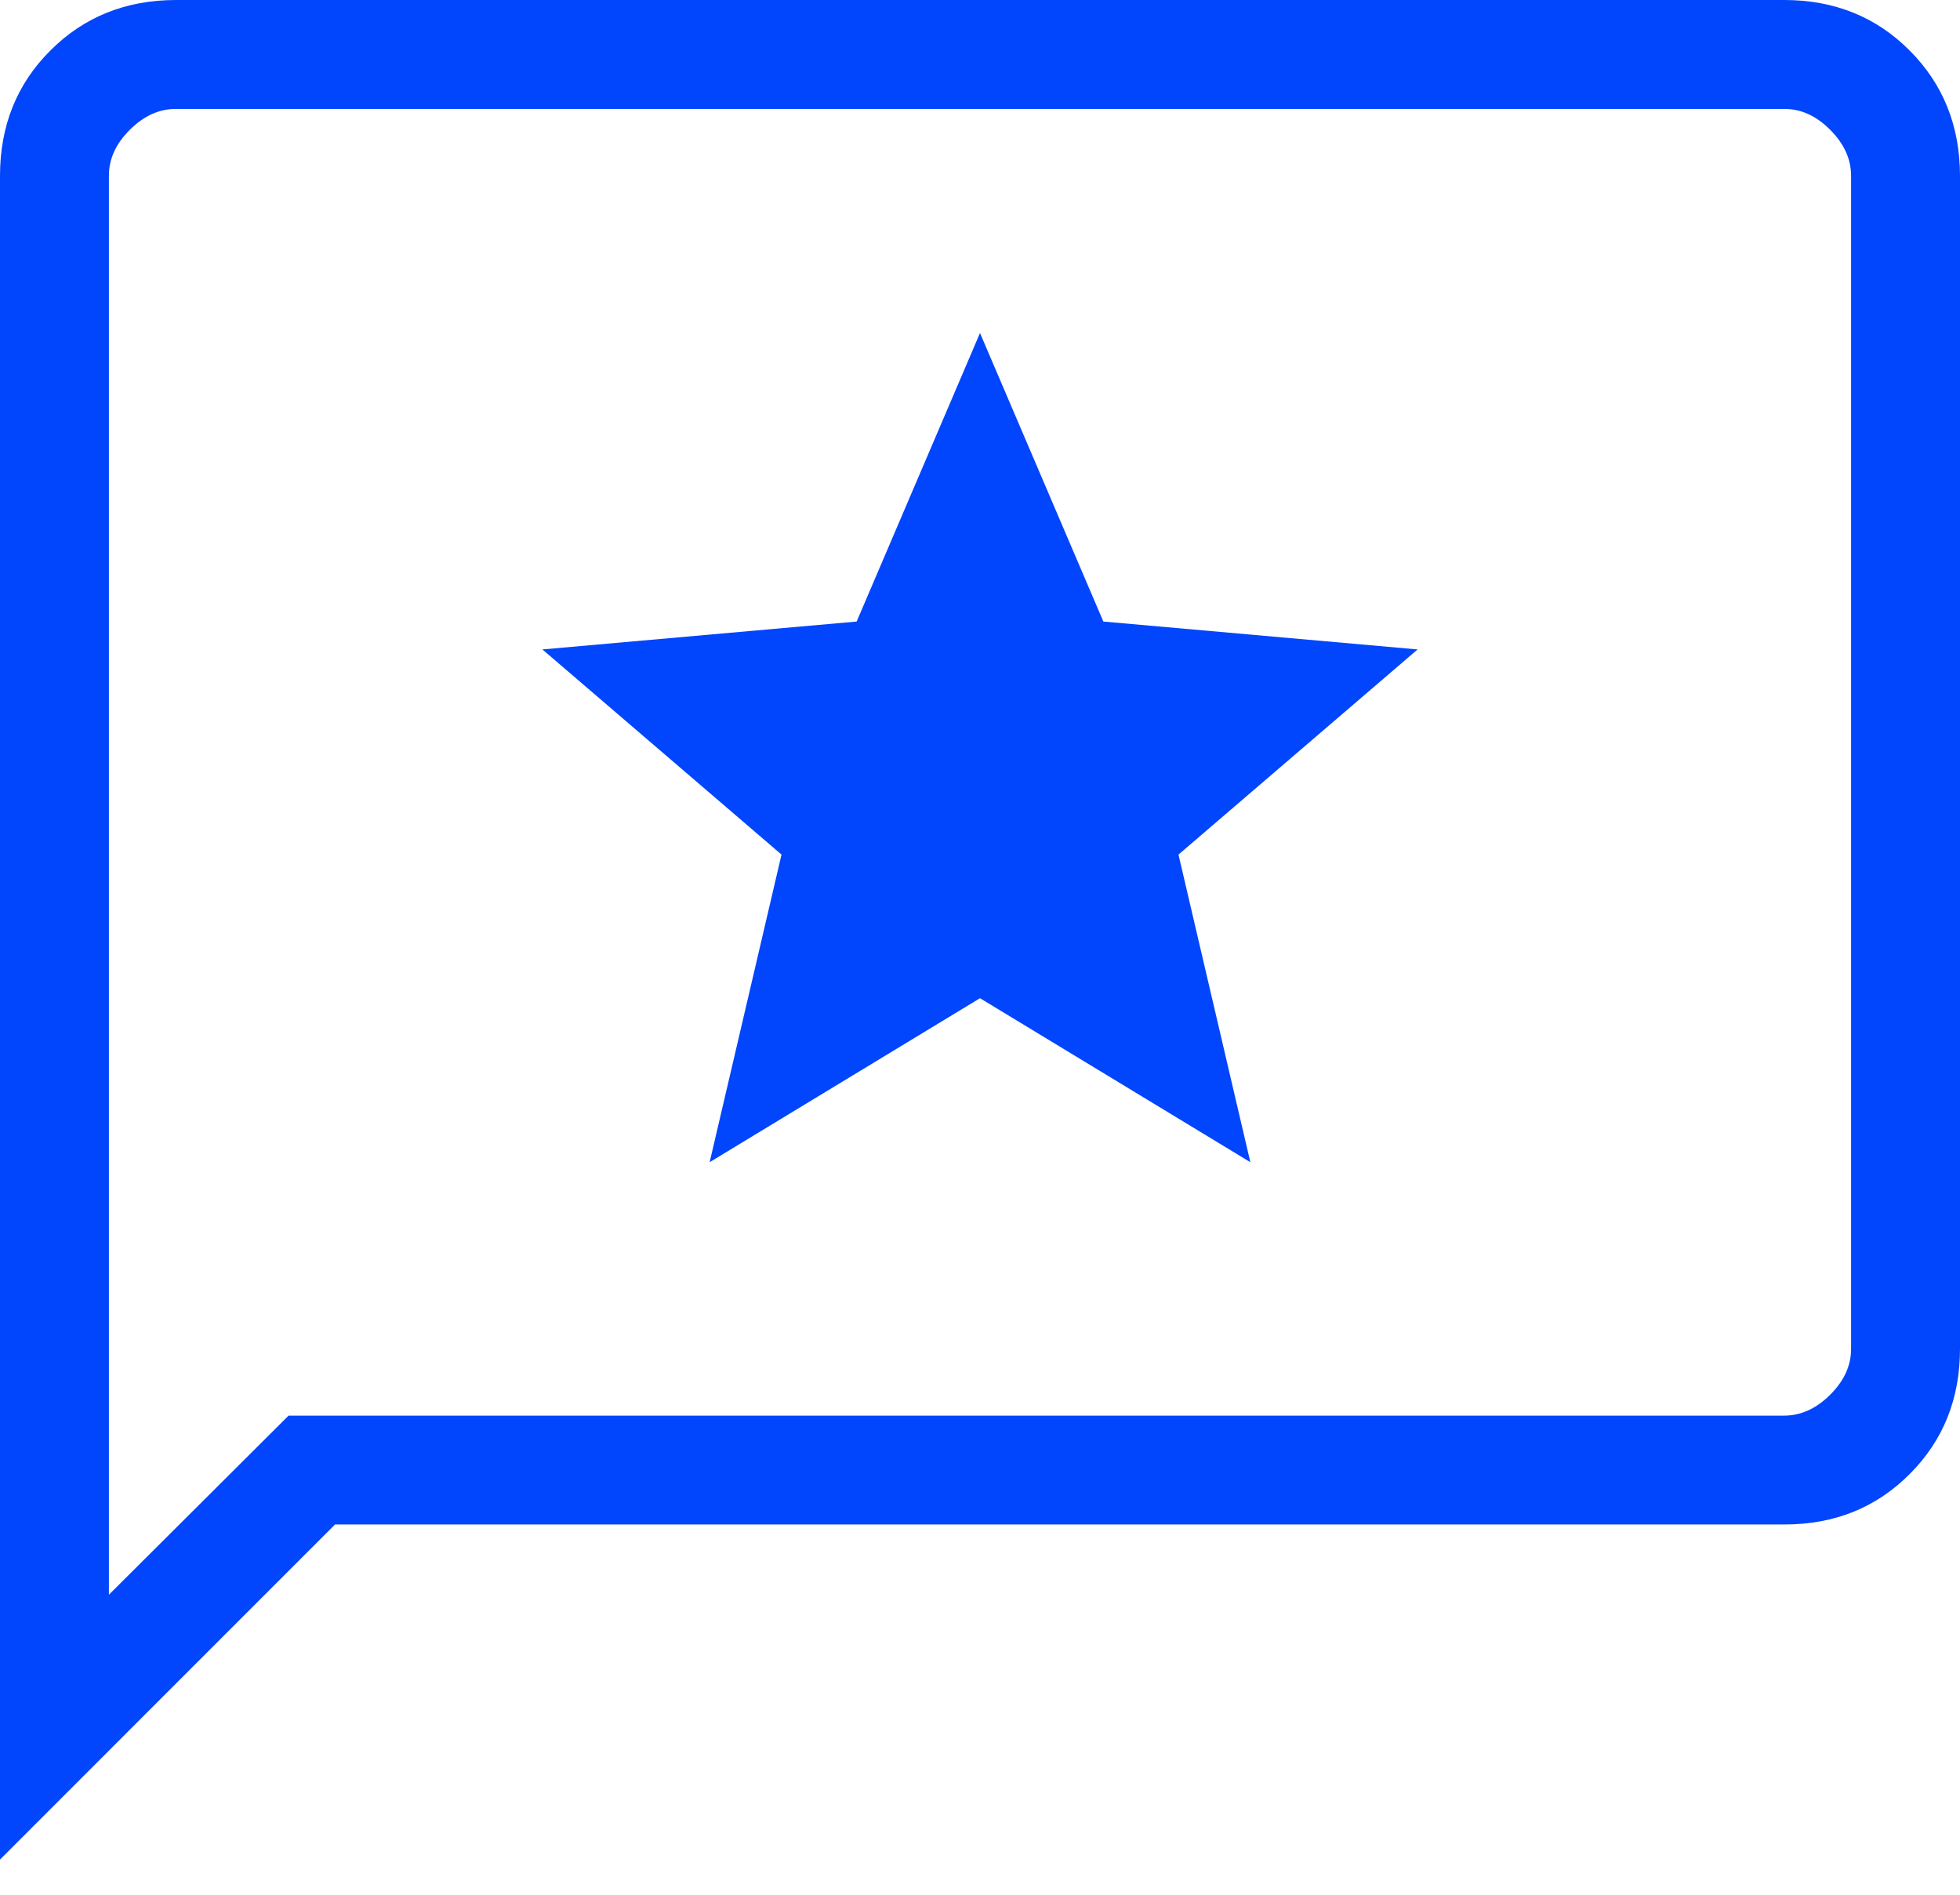 <svg width="30" height="29" viewBox="0 0 30 29" fill="none" xmlns="http://www.w3.org/2000/svg">
<path d="M10.862 17.788L15 15.278L19.138 17.788L18.038 13.08L21.698 9.94L16.888 9.513L15 5.097L13.112 9.513L8.302 9.94L11.962 13.08L10.862 17.788ZM0 28.462V2.693C0 1.926 0.257 1.285 0.772 0.772C1.286 0.258 1.926 0.001 2.692 0H27.308C28.075 0 28.715 0.257 29.228 0.772C29.742 1.286 29.999 1.927 30 2.693V20.642C30 21.408 29.743 22.049 29.228 22.563C28.714 23.078 28.074 23.334 27.308 23.333H5.128L0 28.462ZM4.417 21.667H27.308C27.564 21.667 27.799 21.56 28.013 21.347C28.228 21.133 28.334 20.898 28.333 20.642V2.692C28.333 2.436 28.227 2.201 28.013 1.987C27.8 1.772 27.565 1.666 27.308 1.667H2.692C2.436 1.667 2.201 1.773 1.987 1.987C1.772 2.2 1.666 2.435 1.667 2.692V24.408L4.417 21.667Z" fill="#0145FD"/>
</svg>

